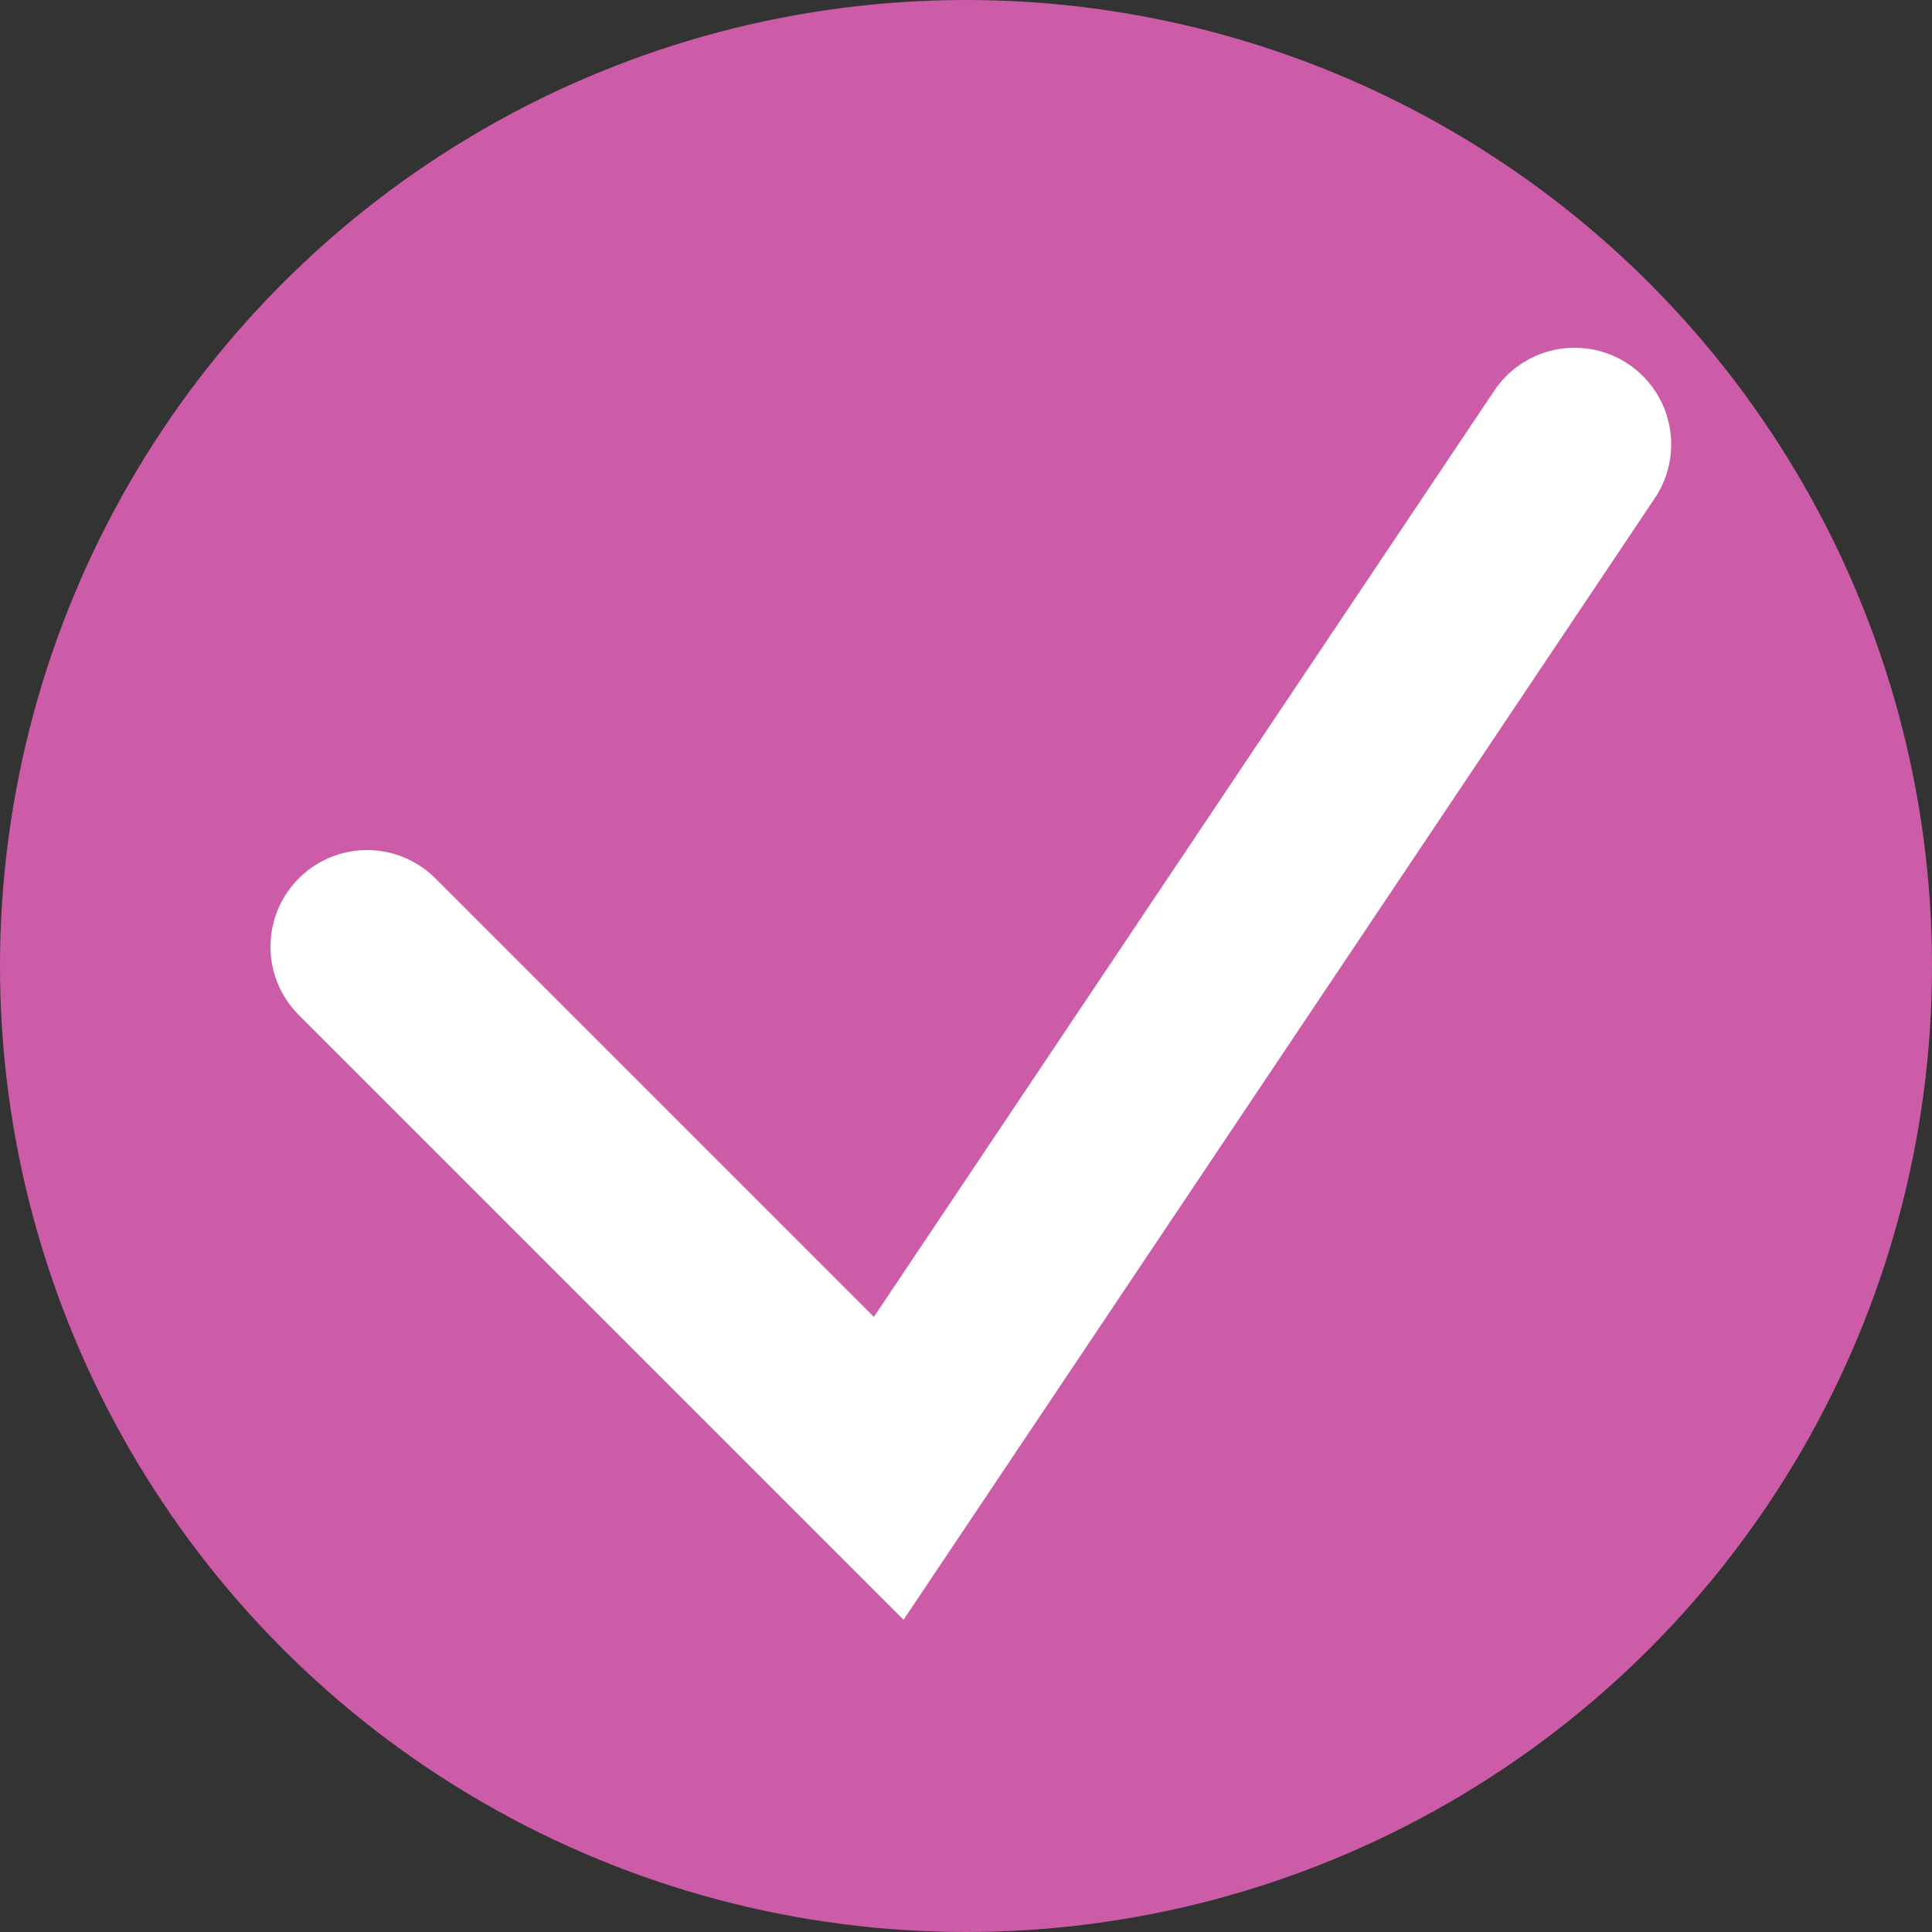 <?xml version="1.0" encoding="UTF-8"?> <svg xmlns="http://www.w3.org/2000/svg" width="100" height="100" viewBox="0 0 100 100" fill="none"><rect x="0" y="0" width="100" height="100" fill="#333333" stroke="none"/><circle cx="50" cy="50" r="50" fill="#CD5CA8"></circle><path d="M19 49L46 76L81.5 23" stroke="white" stroke-width="10" stroke-linecap="round"></path></svg> 
